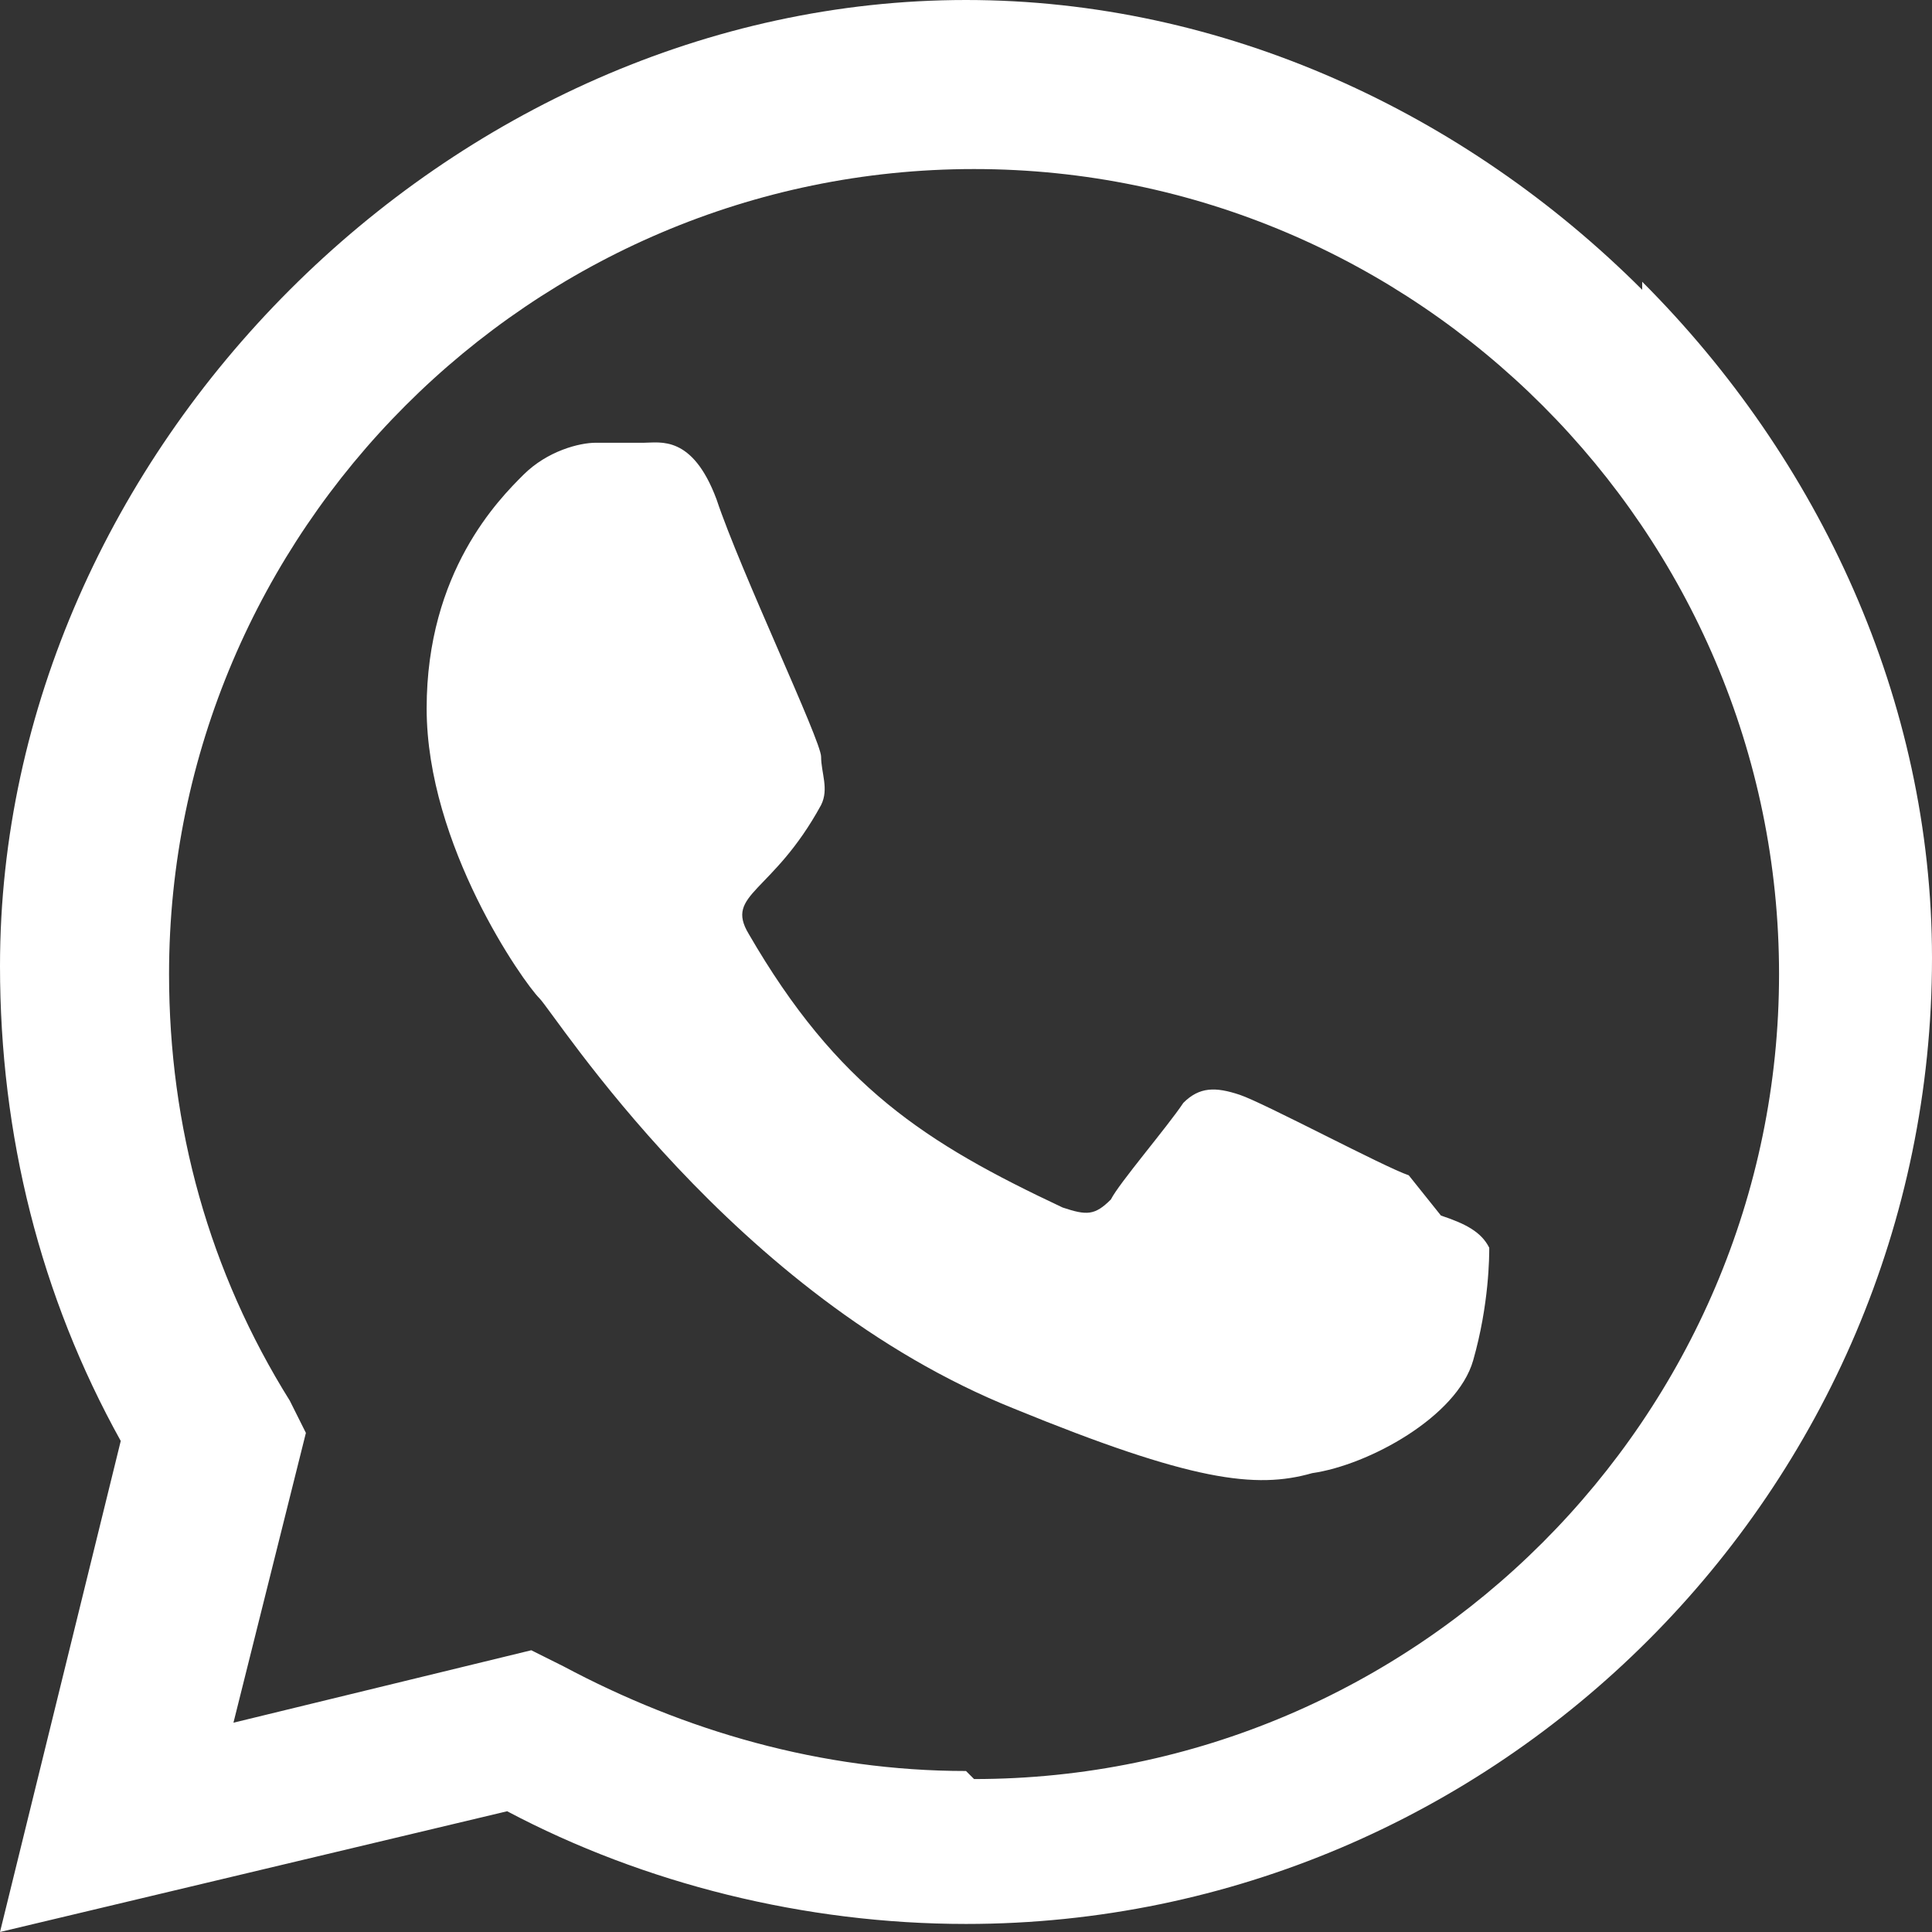 <svg viewBox="0 0 24 24" fill="none" xmlns="http://www.w3.org/2000/svg">
<rect x="0" y="0" width="24" height="24" fill="#333333" stroke="none"/>
<g clip-path="url(#clip0_whatsapp)">
<path d="M20.4 3.6C18.2 1.4 15.2 0 12 0S5.8 1.4 3.6 3.6C1.4 5.8 0 8.8 0 12c0 2.1.5 4.1 1.5 5.9L0 24l6.3-1.5c1.7.9 3.7 1.4 5.7 1.4 6.6 0 12-5.4 12-12 0-3.2-1.4-6.2-3.6-8.4zM12 22c-1.8 0-3.5-.5-5-1.3l-.4-.2-3.7.9.9-3.6-.2-.4c-1-1.6-1.5-3.4-1.5-5.3 0-5.5 4.5-10 10-10s10 4.5 10 10c0 5.5-4.5 10-10 10zm5.5-7.4c-.3-.1-1.8-.9-2.1-1-.3-.1-.5-.1-.7.1-.2.3-.8 1-.9 1.2-.2.2-.3.2-.6.1-1.7-.8-2.8-1.5-3.9-3.4-.3-.5.3-.5.9-1.6.1-.2 0-.4 0-.6s-1-2.3-1.3-3.2c-.3-.8-.7-.7-.9-.7h-.6c-.2 0-.6.1-.9.4-.3.3-1.2 1.2-1.2 2.9s1.2 3.4 1.4 3.6c.2.2 2.4 3.7 5.9 5.1 2.2.9 3 1 3.7.8.7-.1 1.8-.7 2-1.4.2-.7.2-1.3.2-1.4-.1-.2-.3-.3-.6-.4z" fill="white"/>
</g>
<defs>
<clipPath id="clip0_whatsapp">
<rect width="24" height="24" fill="white"/>
</clipPath>
</defs>
</svg>